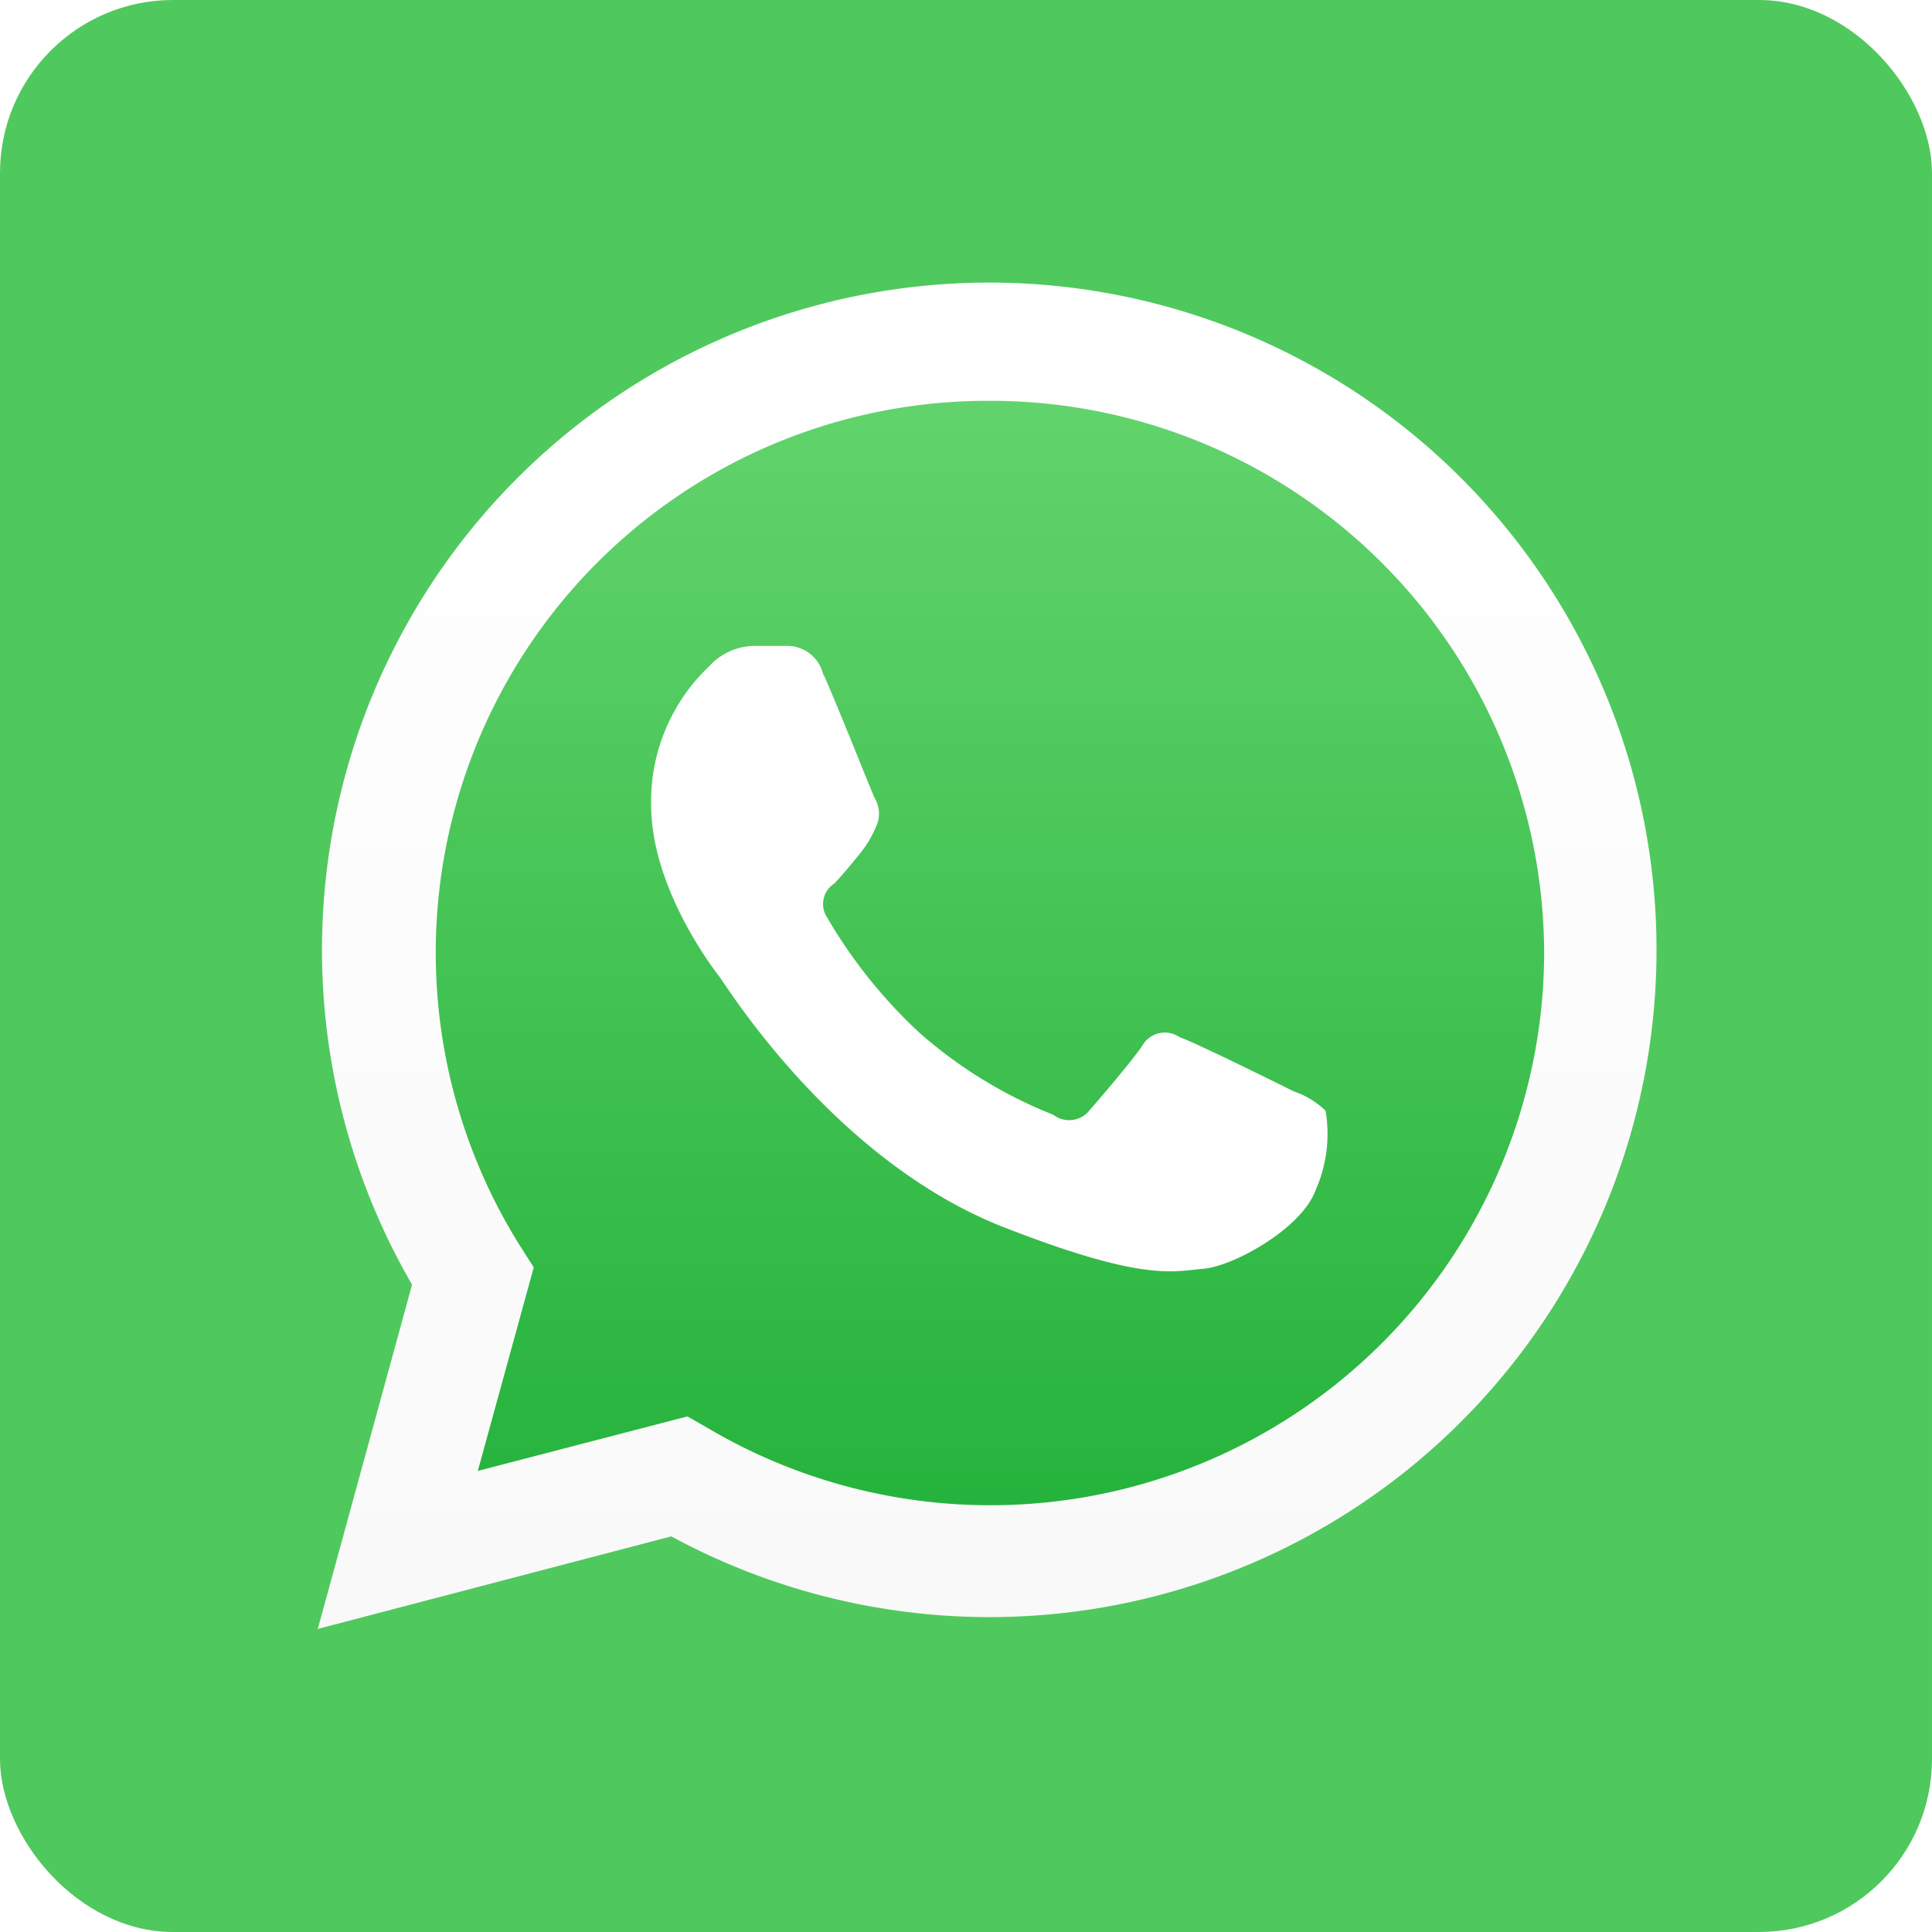 <svg xmlns="http://www.w3.org/2000/svg" viewBox="0 0 67 67"><defs><linearGradient id="a" x1="868.52" x2="868.52" y1="699.03" y2="654.16" gradientUnits="userSpaceOnUse"><stop stop-color="#20b038" offset="-.05"/><stop stop-color="#67d670" offset="1.05"/></linearGradient><linearGradient id="b" x1="868.5" x2="868.5" y1="699.81" y2="653.34" gradientUnits="userSpaceOnUse"><stop stop-color="#f9f9f9" offset="0"/><stop stop-color="#fff" offset="1"/></linearGradient><filter filterUnits="userSpaceOnUse"><feOffset dy="5" in="SourceAlpha" result="offset"/><feGaussianBlur result="blur" stdDeviation="4"/><feFlood flood-opacity=".06" result="flood"/><feComposite in2="blur" operator="in" result="composite"/><feBlend in="SourceGraphic" result="blend"/></filter><filter id="c" width="38" height="36" x="850" y="659" filterUnits="userSpaceOnUse"><feOffset in="SourceAlpha" result="offset"/><feGaussianBlur result="blur" stdDeviation="2.236"/><feFlood flood-opacity=".07" result="flood"/><feComposite in2="blur" operator="in" result="composite"/><feBlend in="SourceGraphic" result="blend"/></filter></defs><rect width="67" height="67" fill="#4fc95e" rx="6"/><path fill="url(#a)" fill-rule="evenodd" d="M846.1 699.02l3.16-11.52a22.34 22.34 0 1 1 19.34 11.13 22.37 22.37 0 0 1-10.68-2.7z" transform="translate(11 10) translate(-845.28 -653.34)"/><path fill="url(#b)" fill-rule="evenodd" d="M845.3 699.83l3.27-11.94a23.14 23.14 0 1 1 20.04 11.53 23.18 23.18 0 0 1-11.05-2.8zm12.82-7.37l.7.4a19.24 19.24 0 0 0 9.78 2.68 19.2 19.2 0 0 0 19.23-19.14 19.2 19.2 0 0 0-19.22-19.16 19.14 19.14 0 0 0-16.28 29.33l.46.72-1.94 7.06z" transform="translate(11 10) translate(-845.28 -653.34)"/><path fill="#fefefe" fill-rule="evenodd" d="M862.83 666.74a1.28 1.28 0 0 0-1.3-1c-.34 0-.72 0-1.1 0a2.13 2.13 0 0 0-1.55.7 6.45 6.45 0 0 0-2.02 4.8c0 2.84 2.07 5.58 2.36 5.96s4 6.4 9.87 8.7c4.87 1.9 5.86 1.53 6.92 1.44s3.42-1.4 3.9-2.74a4.8 4.8 0 0 0 .34-2.74 2.92 2.92 0 0 0-1.1-.67c-.6-.3-3.43-1.7-3.96-1.88a.9.9 0 0 0-1.3.3c-.38.56-1.5 1.86-1.83 2.24a.9.9 0 0 1-1.25.15 15.8 15.8 0 0 1-4.65-2.85 17.35 17.35 0 0 1-3.2-4 .84.84 0 0 1 .24-1.16c.27-.27.6-.68.88-1.02a3.86 3.86 0 0 0 .58-.96 1.05 1.05 0 0 0-.05-1c-.14-.3-1.26-3.14-1.77-4.28z" transform="translate(11 10) translate(-845.28 -653.34)" filter="url(#c)"/></svg>